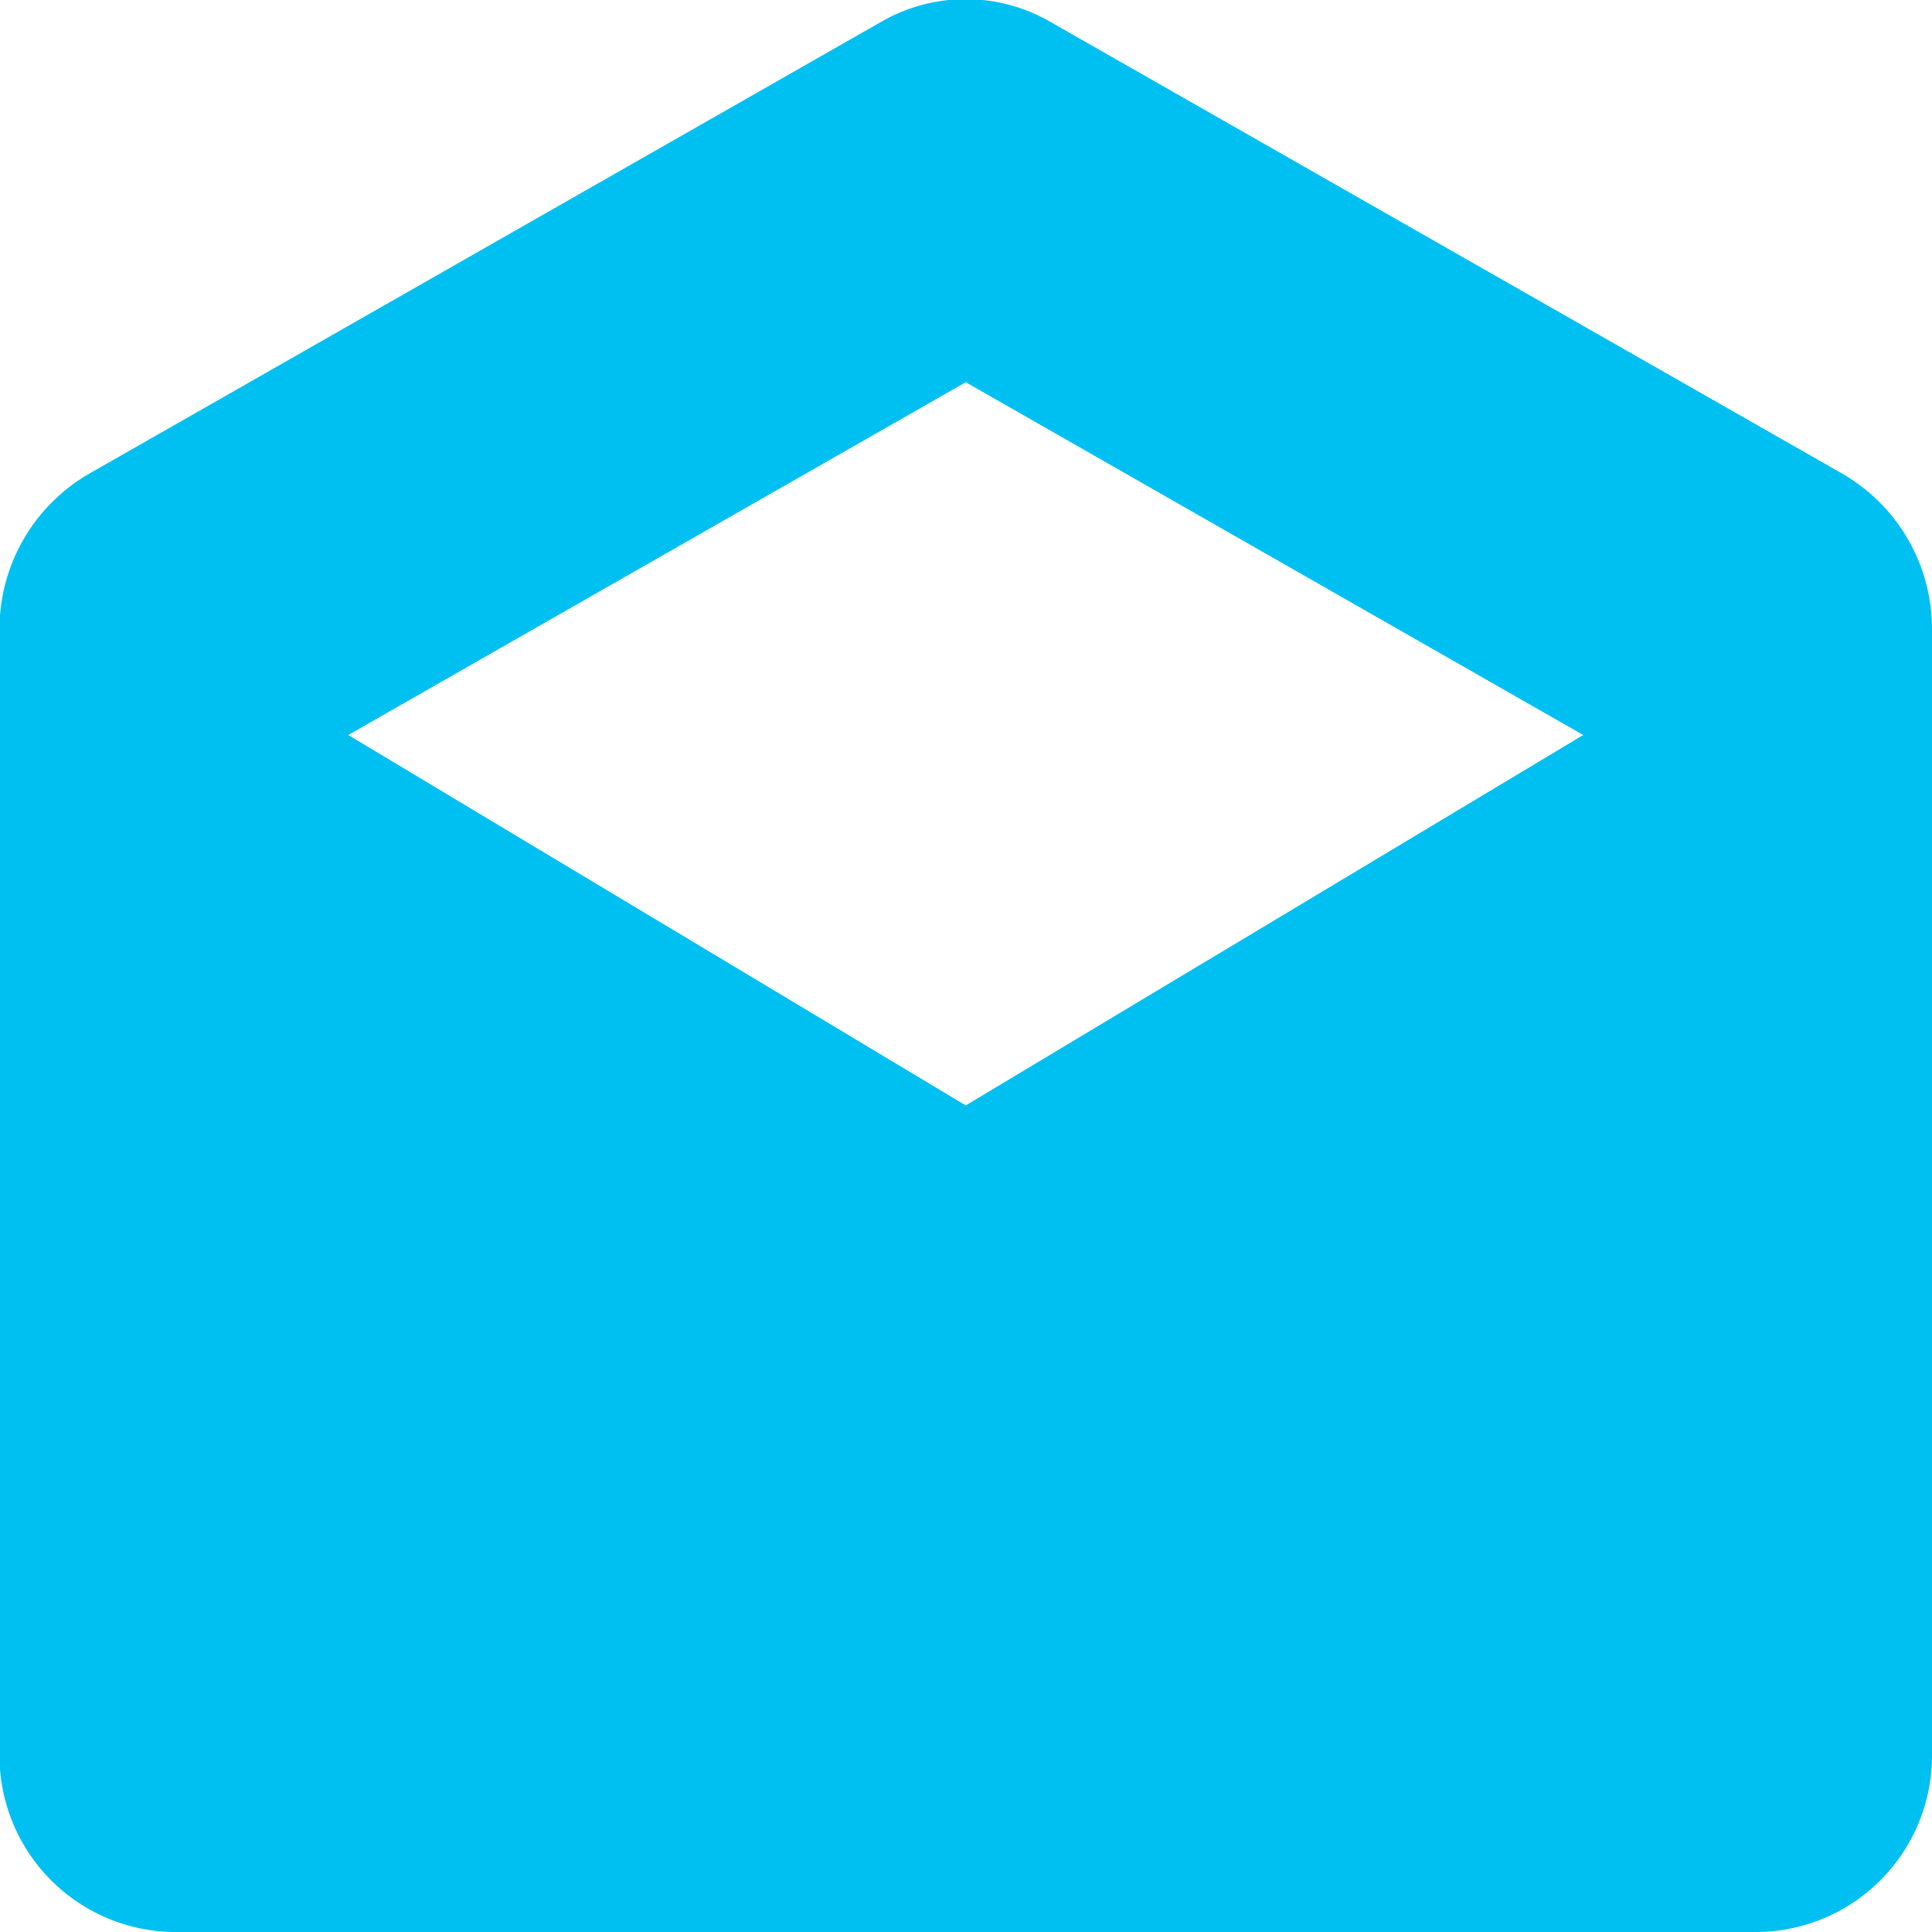 <svg xmlns="http://www.w3.org/2000/svg" width="23" height="23" viewBox="0 0 23 23">
  <defs>
    <style>
      .cover-letter-cls-1 {
        fill: #00c0f2;
        fill-rule: evenodd;
      }
    </style>
  </defs>
  <path id="_1_cover_letter" data-name="1 cover letter" class="cover-letter-cls-1" d="M340.934,3869.64l-9.43-5.38a2.013,2.013,0,0,0-2.014,0l-9.43,5.38a2.136,2.136,0,0,0-1.066,1.86v13.38a2.1,2.1,0,0,0,2.073,2.12h18.86a2.1,2.1,0,0,0,2.073-2.12V3871.5A2.134,2.134,0,0,0,340.934,3869.64Zm-10.437-1.09,7.351,4.2-7.351,4.41-7.351-4.41Z" transform="translate(-319 -3864)"/>
</svg>
